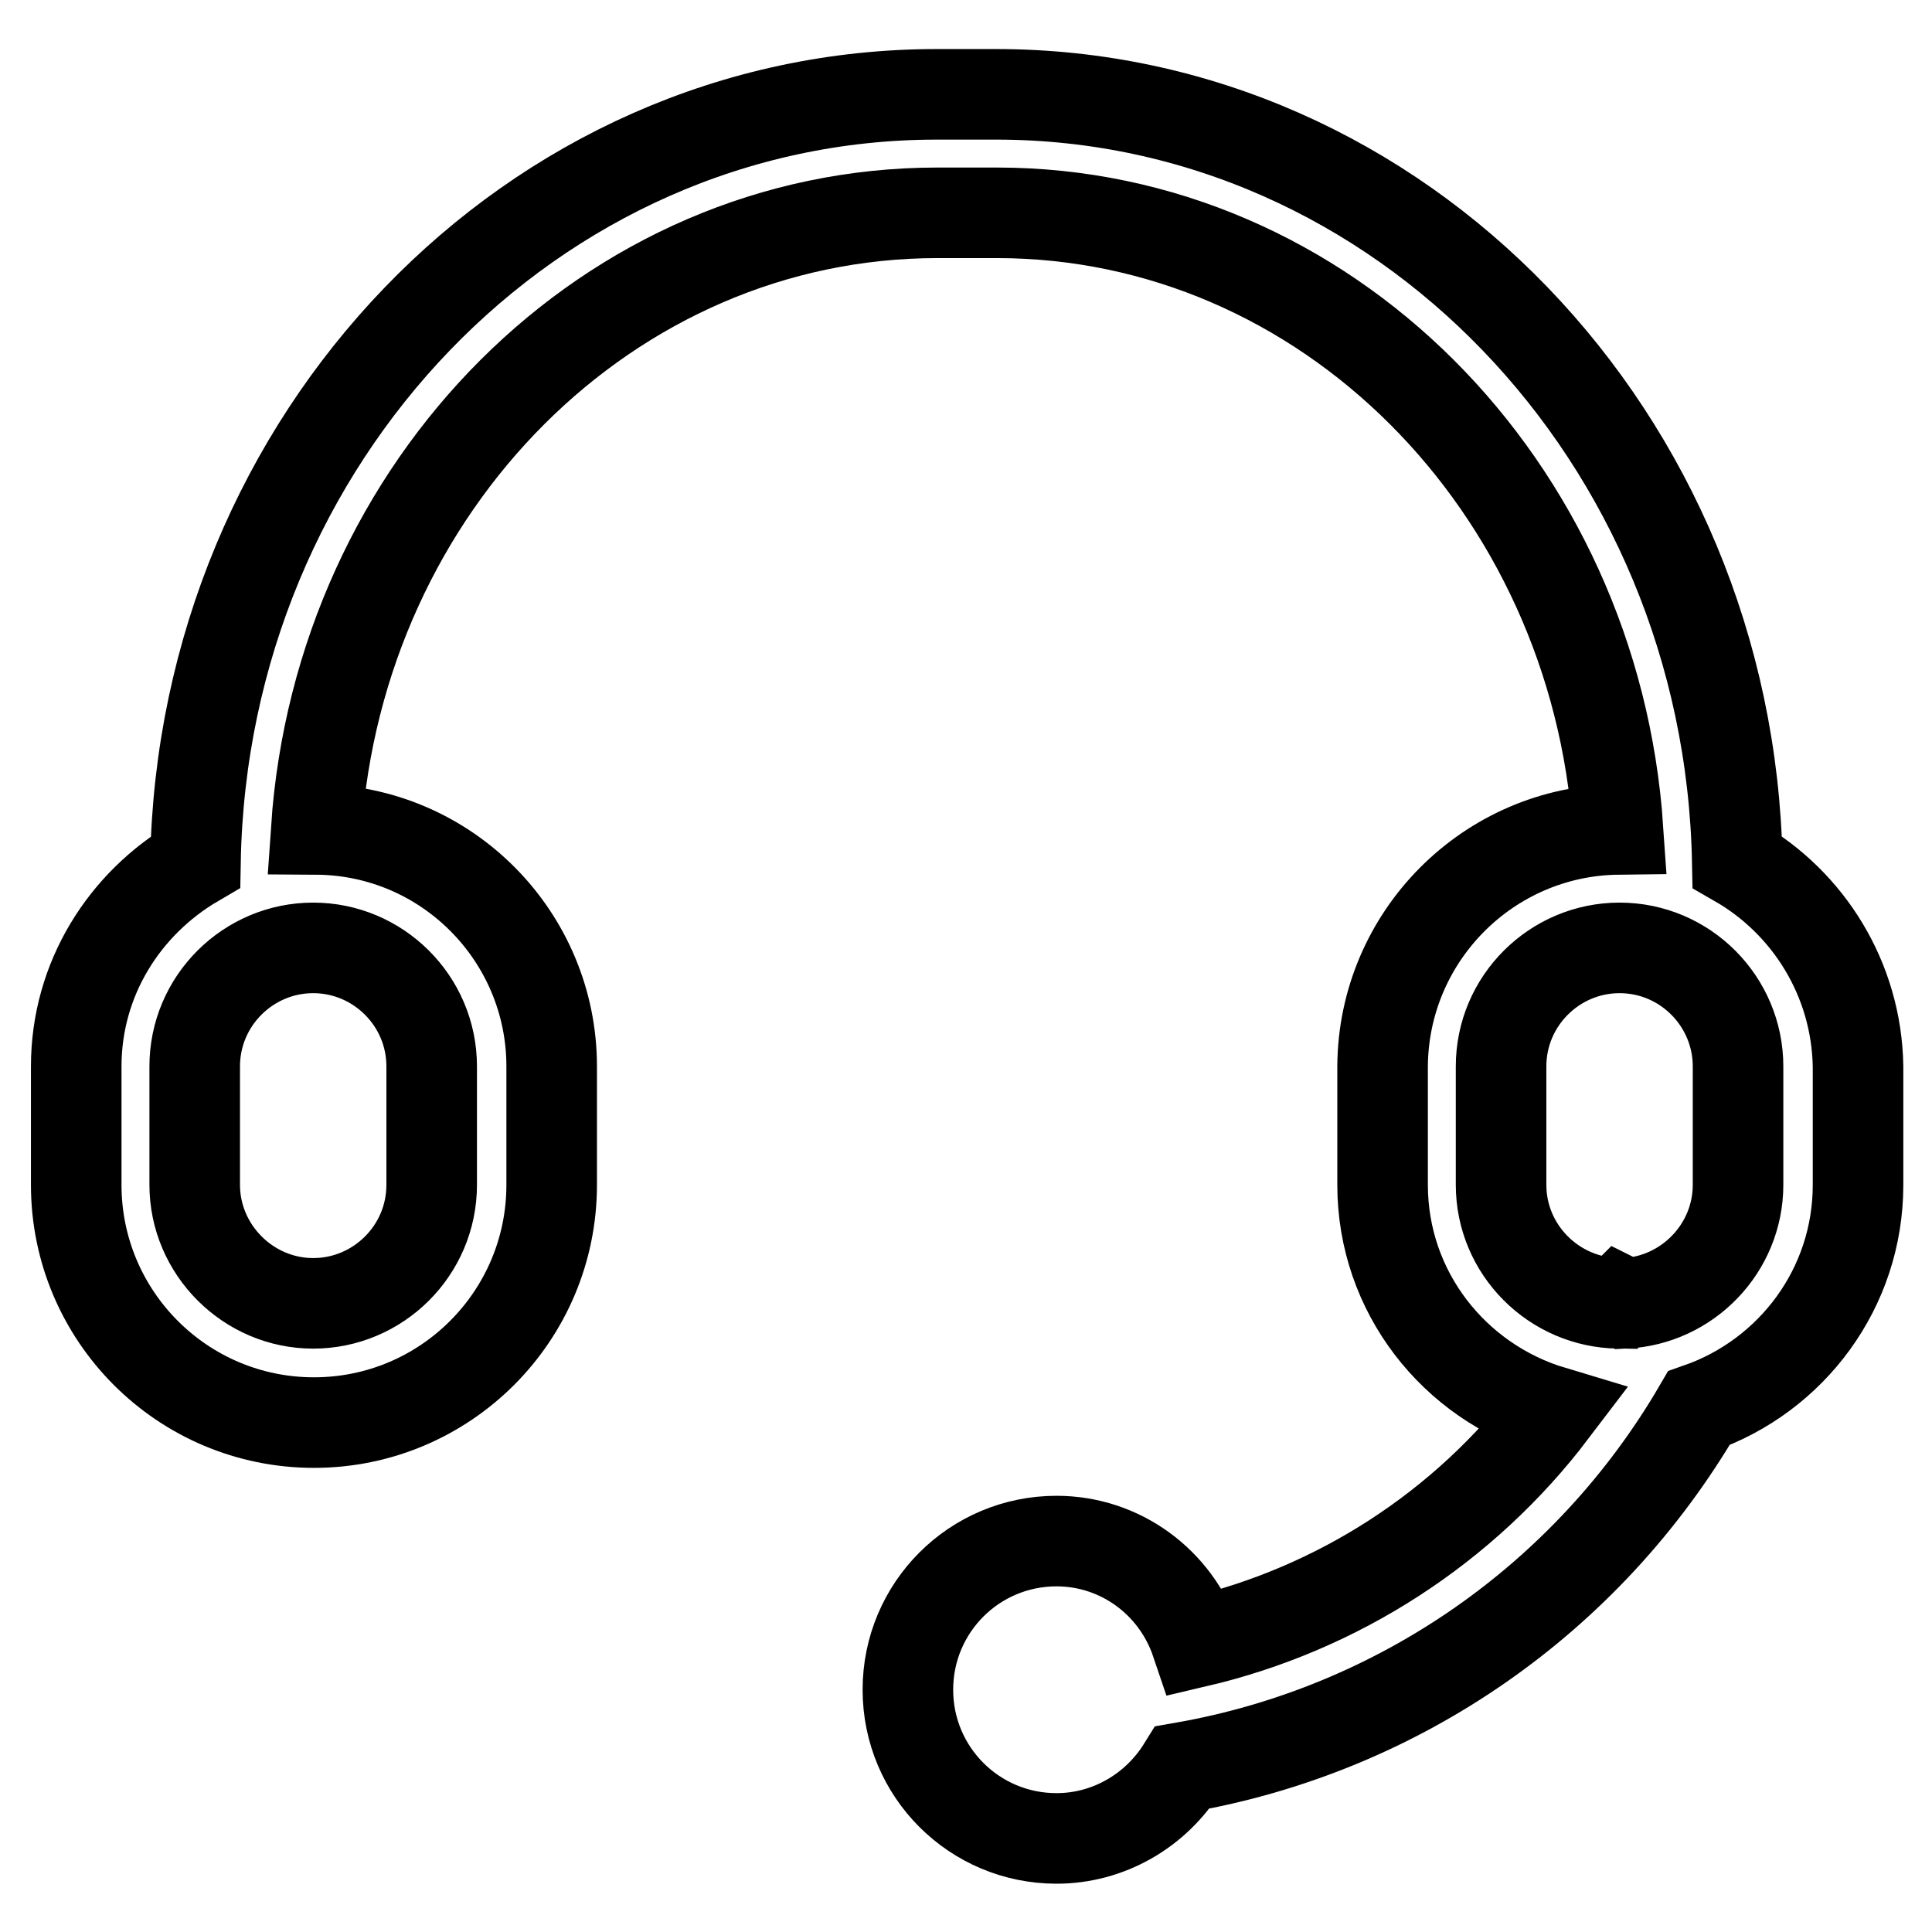 <?xml version="1.0" encoding="utf-8"?>
<!-- Svg Vector Icons : http://www.onlinewebfonts.com/icon -->
<!DOCTYPE svg PUBLIC "-//W3C//DTD SVG 1.1//EN" "http://www.w3.org/Graphics/SVG/1.1/DTD/svg11.dtd">
<svg version="1.1" xmlns="http://www.w3.org/2000/svg" xmlns:xlink="http://www.w3.org/1999/xlink" x="0px" y="0px" viewBox="0 0 256 256" enable-background="new 0 0 256 256" xml:space="preserve">
<g> <path stroke-width="12" fill-opacity="0" stroke="#000000"  d="M230.2,114.2c-1.1-56.3-44.7-101.7-98.2-101.7h-7.9c-53.6,0-97.2,45.5-98.2,101.7 c-9.4,5.5-15.8,15.5-15.8,27.1V157c0,17.4,14.1,31.5,31.5,31.5c17.4,0,31.5-14.1,31.5-31.5v-15.7c0-17.2-13.9-31.3-31.2-31.4 c3.1-45.6,38.8-81.7,82.3-81.7h7.9c43.5,0,79.2,36.1,82.3,81.7c-17.2,0.2-31.1,14.2-31.2,31.4V157c0,14.2,9.5,26.1,22.5,30 c-11.7,15.4-28.4,26.2-47.2,30.6c-2.7-8-10.1-13.4-18.5-13.4c-10.9,0-19.7,8.8-19.7,19.7c0,10.9,8.8,19.7,19.7,19.7 c6.8,0,13.1-3.6,16.7-9.4c28.7-5,53.7-22.4,68.4-47.6c12.3-4.3,21.1-15.9,21.1-29.6v-15.7C246,129.7,239.6,119.6,230.2,114.2 L230.2,114.2z M57.2,141.3V157c0,8.7-7.1,15.7-15.7,15.7s-15.7-7.1-15.7-15.7v-15.7c0-8.7,7.1-15.7,15.7-15.7 S57.2,132.6,57.2,141.3z M230.3,157c0,8.4-6.7,15.3-15,15.7l-0.6-0.3c-0.1,0.1-0.1,0.2-0.2,0.3c-8.6-0.1-15.6-7.1-15.6-15.7v-15.7 c0-8.7,7.1-15.7,15.7-15.7c8.7,0,15.7,7.1,15.7,15.7V157z"/></g>
</svg>
